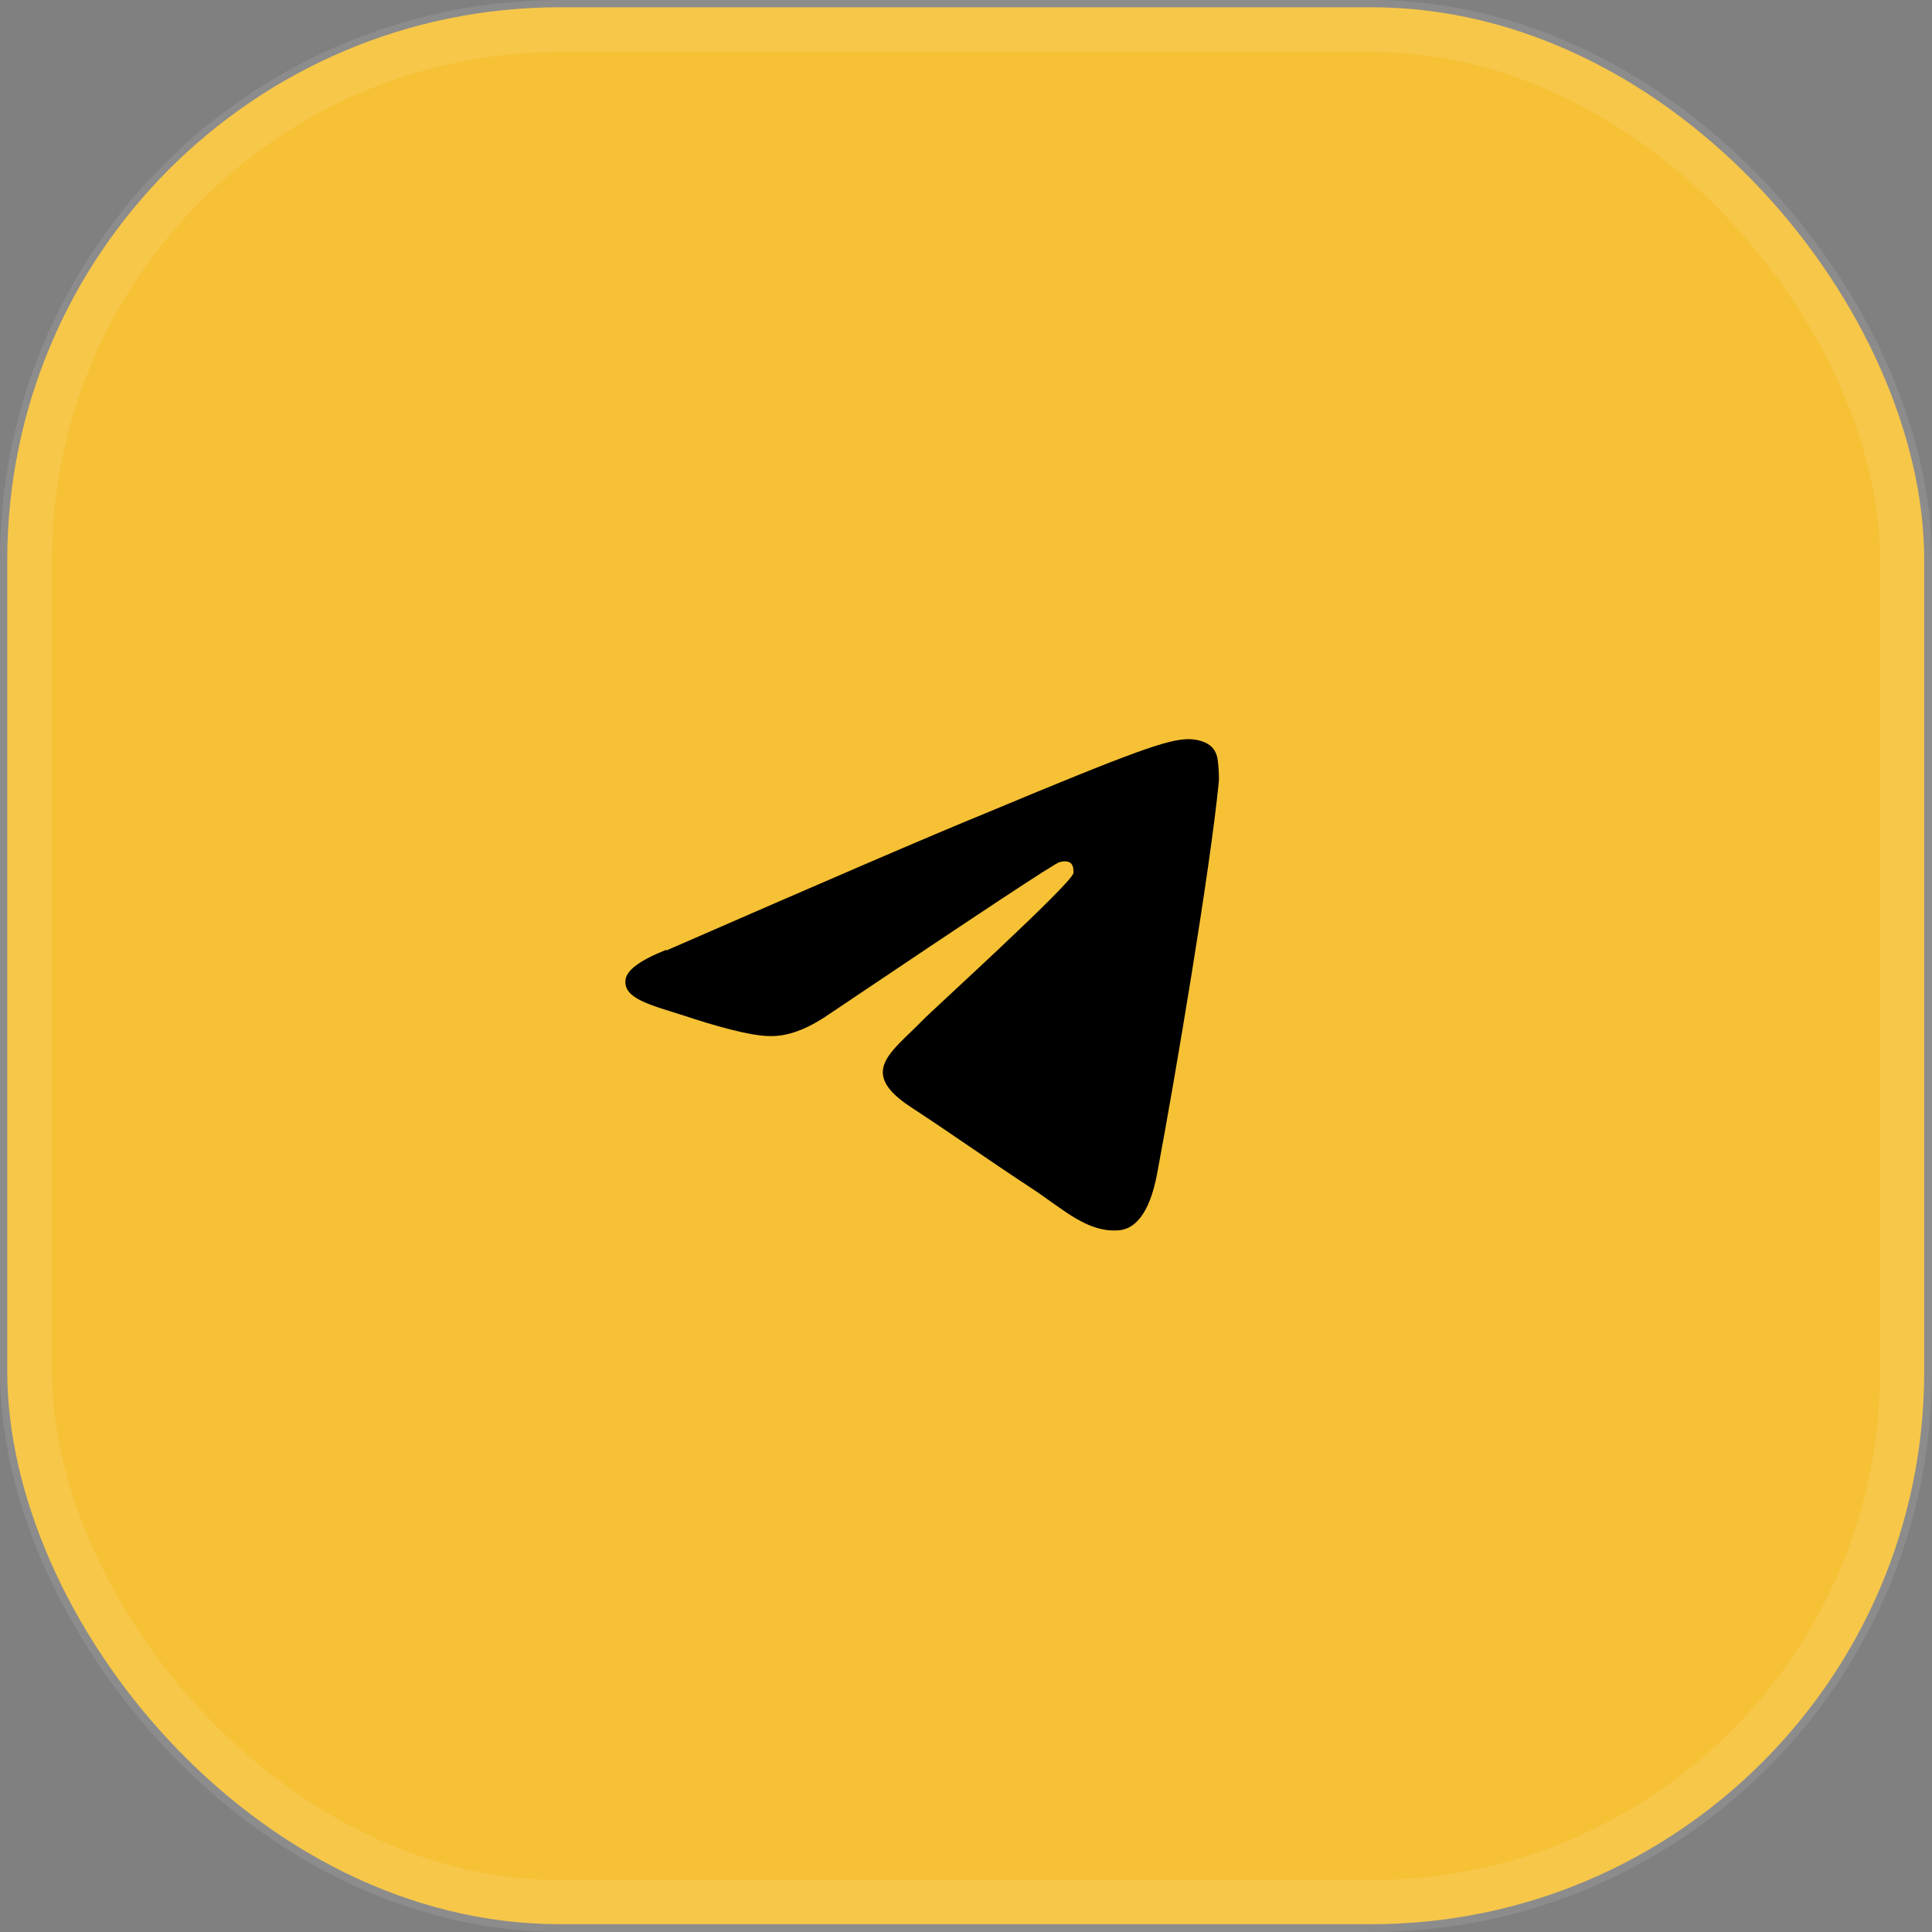 <?xml version="1.0" encoding="UTF-8"?>
<svg id="katman_2" data-name="katman 2" xmlns="http://www.w3.org/2000/svg" viewBox="0 0 37.22 37.22">
  <rect x="0" y="0" width="37.22" height="37.22" fill="#808080" stroke="none"/>
  <defs>
    <style>
      .cls-1 {
        fill: none;
        stroke: rgba(255, 255, 255, .1);
      }

      .cls-2 {
        fill-rule: evenodd;
      }

      .cls-3 {
        fill: #f6c135;
      }
    </style>
  </defs>
  <g id="katman_1" data-name="katman 1">
    <g>
      <rect class="cls-3" x=".14" y=".14" width="36.93" height="36.93" rx="10.65" ry="10.65"/>
      <rect class="cls-1" x=".5" y=".5" width="36.22" height="36.22" rx="10.3" ry="10.3"/>
      <path class="cls-2" d="M12.84,18.31c3.07-1.34,5.11-2.22,6.14-2.64,2.92-1.22,3.53-1.43,3.92-1.43.09,0,.28.02.41.12.11.09.14.2.15.29.01.08.03.27.02.41-.16,1.66-.84,5.7-1.19,7.56-.15.79-.44,1.05-.72,1.08-.61.06-1.08-.4-1.67-.79-.93-.61-1.45-.99-2.35-1.58-1.04-.68-.37-1.06.23-1.68.15-.16,2.85-2.61,2.9-2.83,0-.03.01-.13-.05-.19-.06-.05-.15-.04-.22-.02-.09.02-1.57,1-4.44,2.93-.42.29-.8.43-1.14.42-.38,0-1.1-.21-1.64-.39-.66-.21-1.18-.33-1.14-.69.02-.19.28-.38.78-.58Z"/>
    </g>
  </g>
</svg>